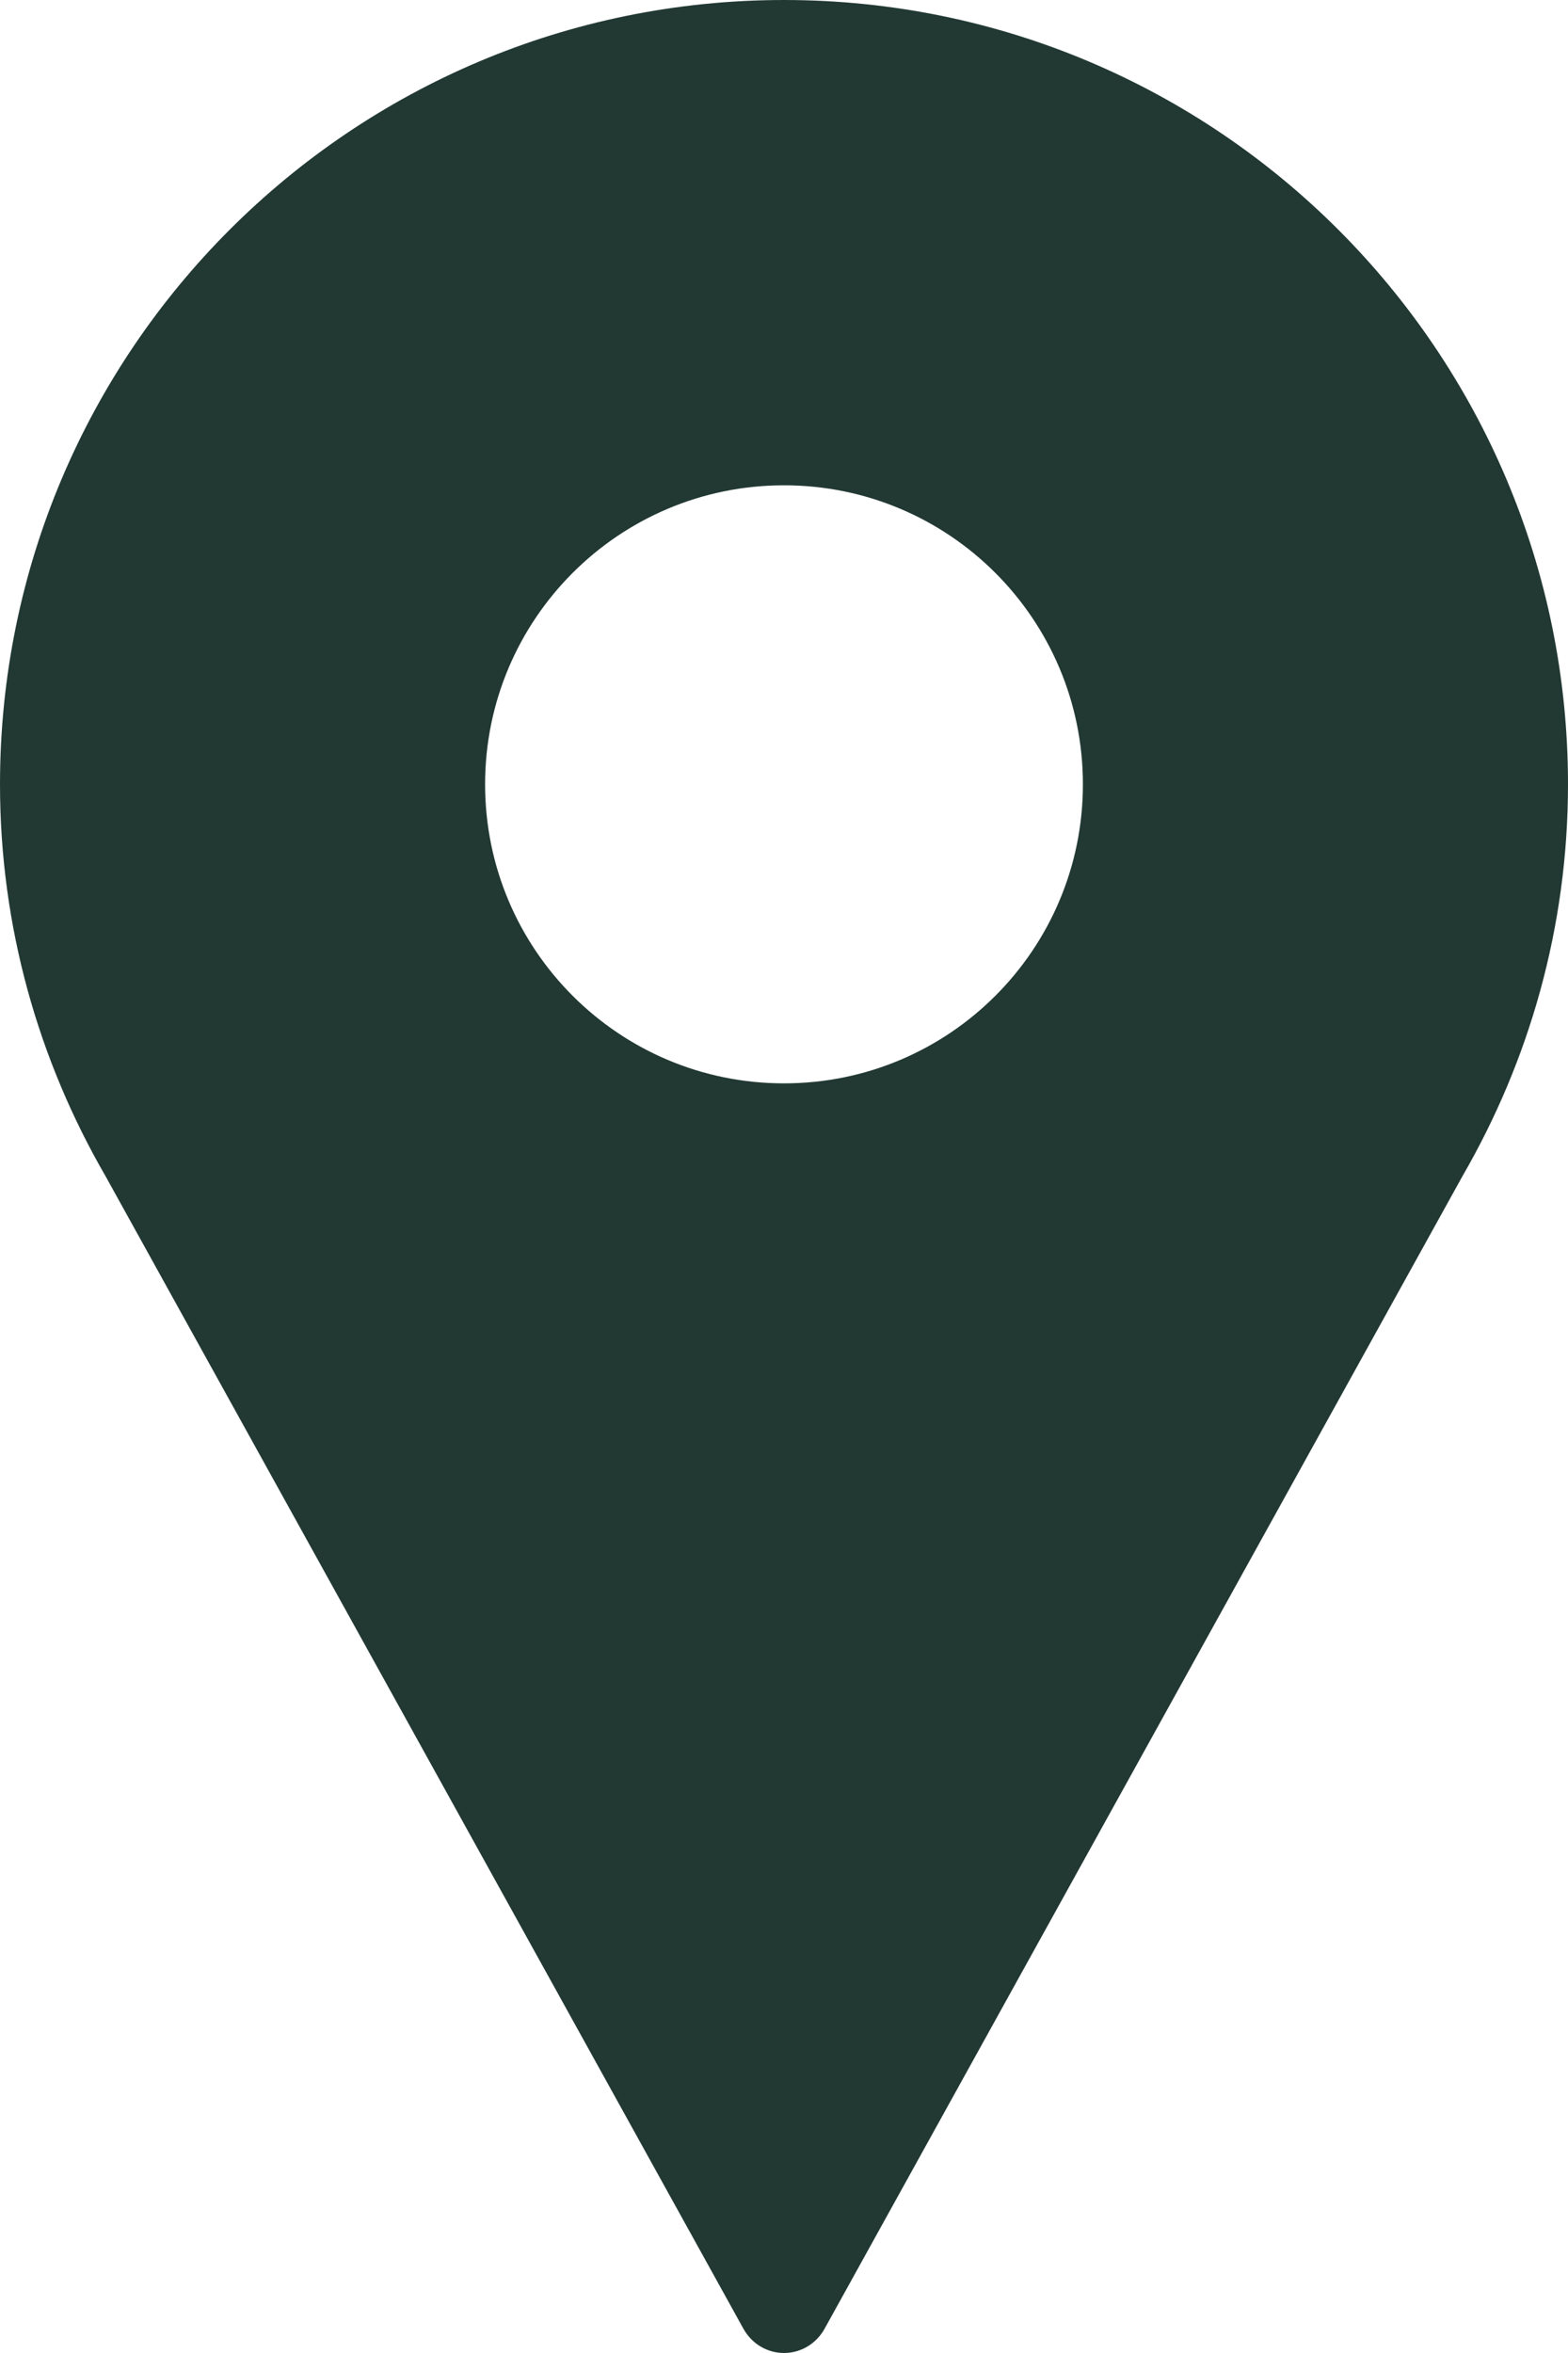 <?xml version="1.0" encoding="utf-8"?>
<!-- Generator: Adobe Illustrator 16.0.0, SVG Export Plug-In . SVG Version: 6.00 Build 0)  -->
<!DOCTYPE svg PUBLIC "-//W3C//DTD SVG 1.1//EN" "http://www.w3.org/Graphics/SVG/1.1/DTD/svg11.dtd">
<svg version="1.1" id="Layer_1" xmlns="http://www.w3.org/2000/svg" xmlns:xlink="http://www.w3.org/1999/xlink" x="0px" y="0px"
	 width="32px" height="48px" viewBox="0 0 32 48" enable-background="new 0 0 32 48" xml:space="preserve">
<path fill="#223933" d="M29.848,23.99C31.209,21.637,32,18.914,32,16c0-8.836-7.164-16-16-16S0,7.164,0,16
	c0,2.914,0.791,5.637,2.152,7.99L15.169,47.5C15.34,47.811,15.656,48,16,48c0.344,0,0.66-0.189,0.831-0.5L29.848,23.99z M16,9.9
	c3.369,0,6.1,2.732,6.1,6.1s-2.729,6.1-6.1,6.1S9.9,19.368,9.9,16S12.631,9.9,16,9.9z"/>
</svg>
